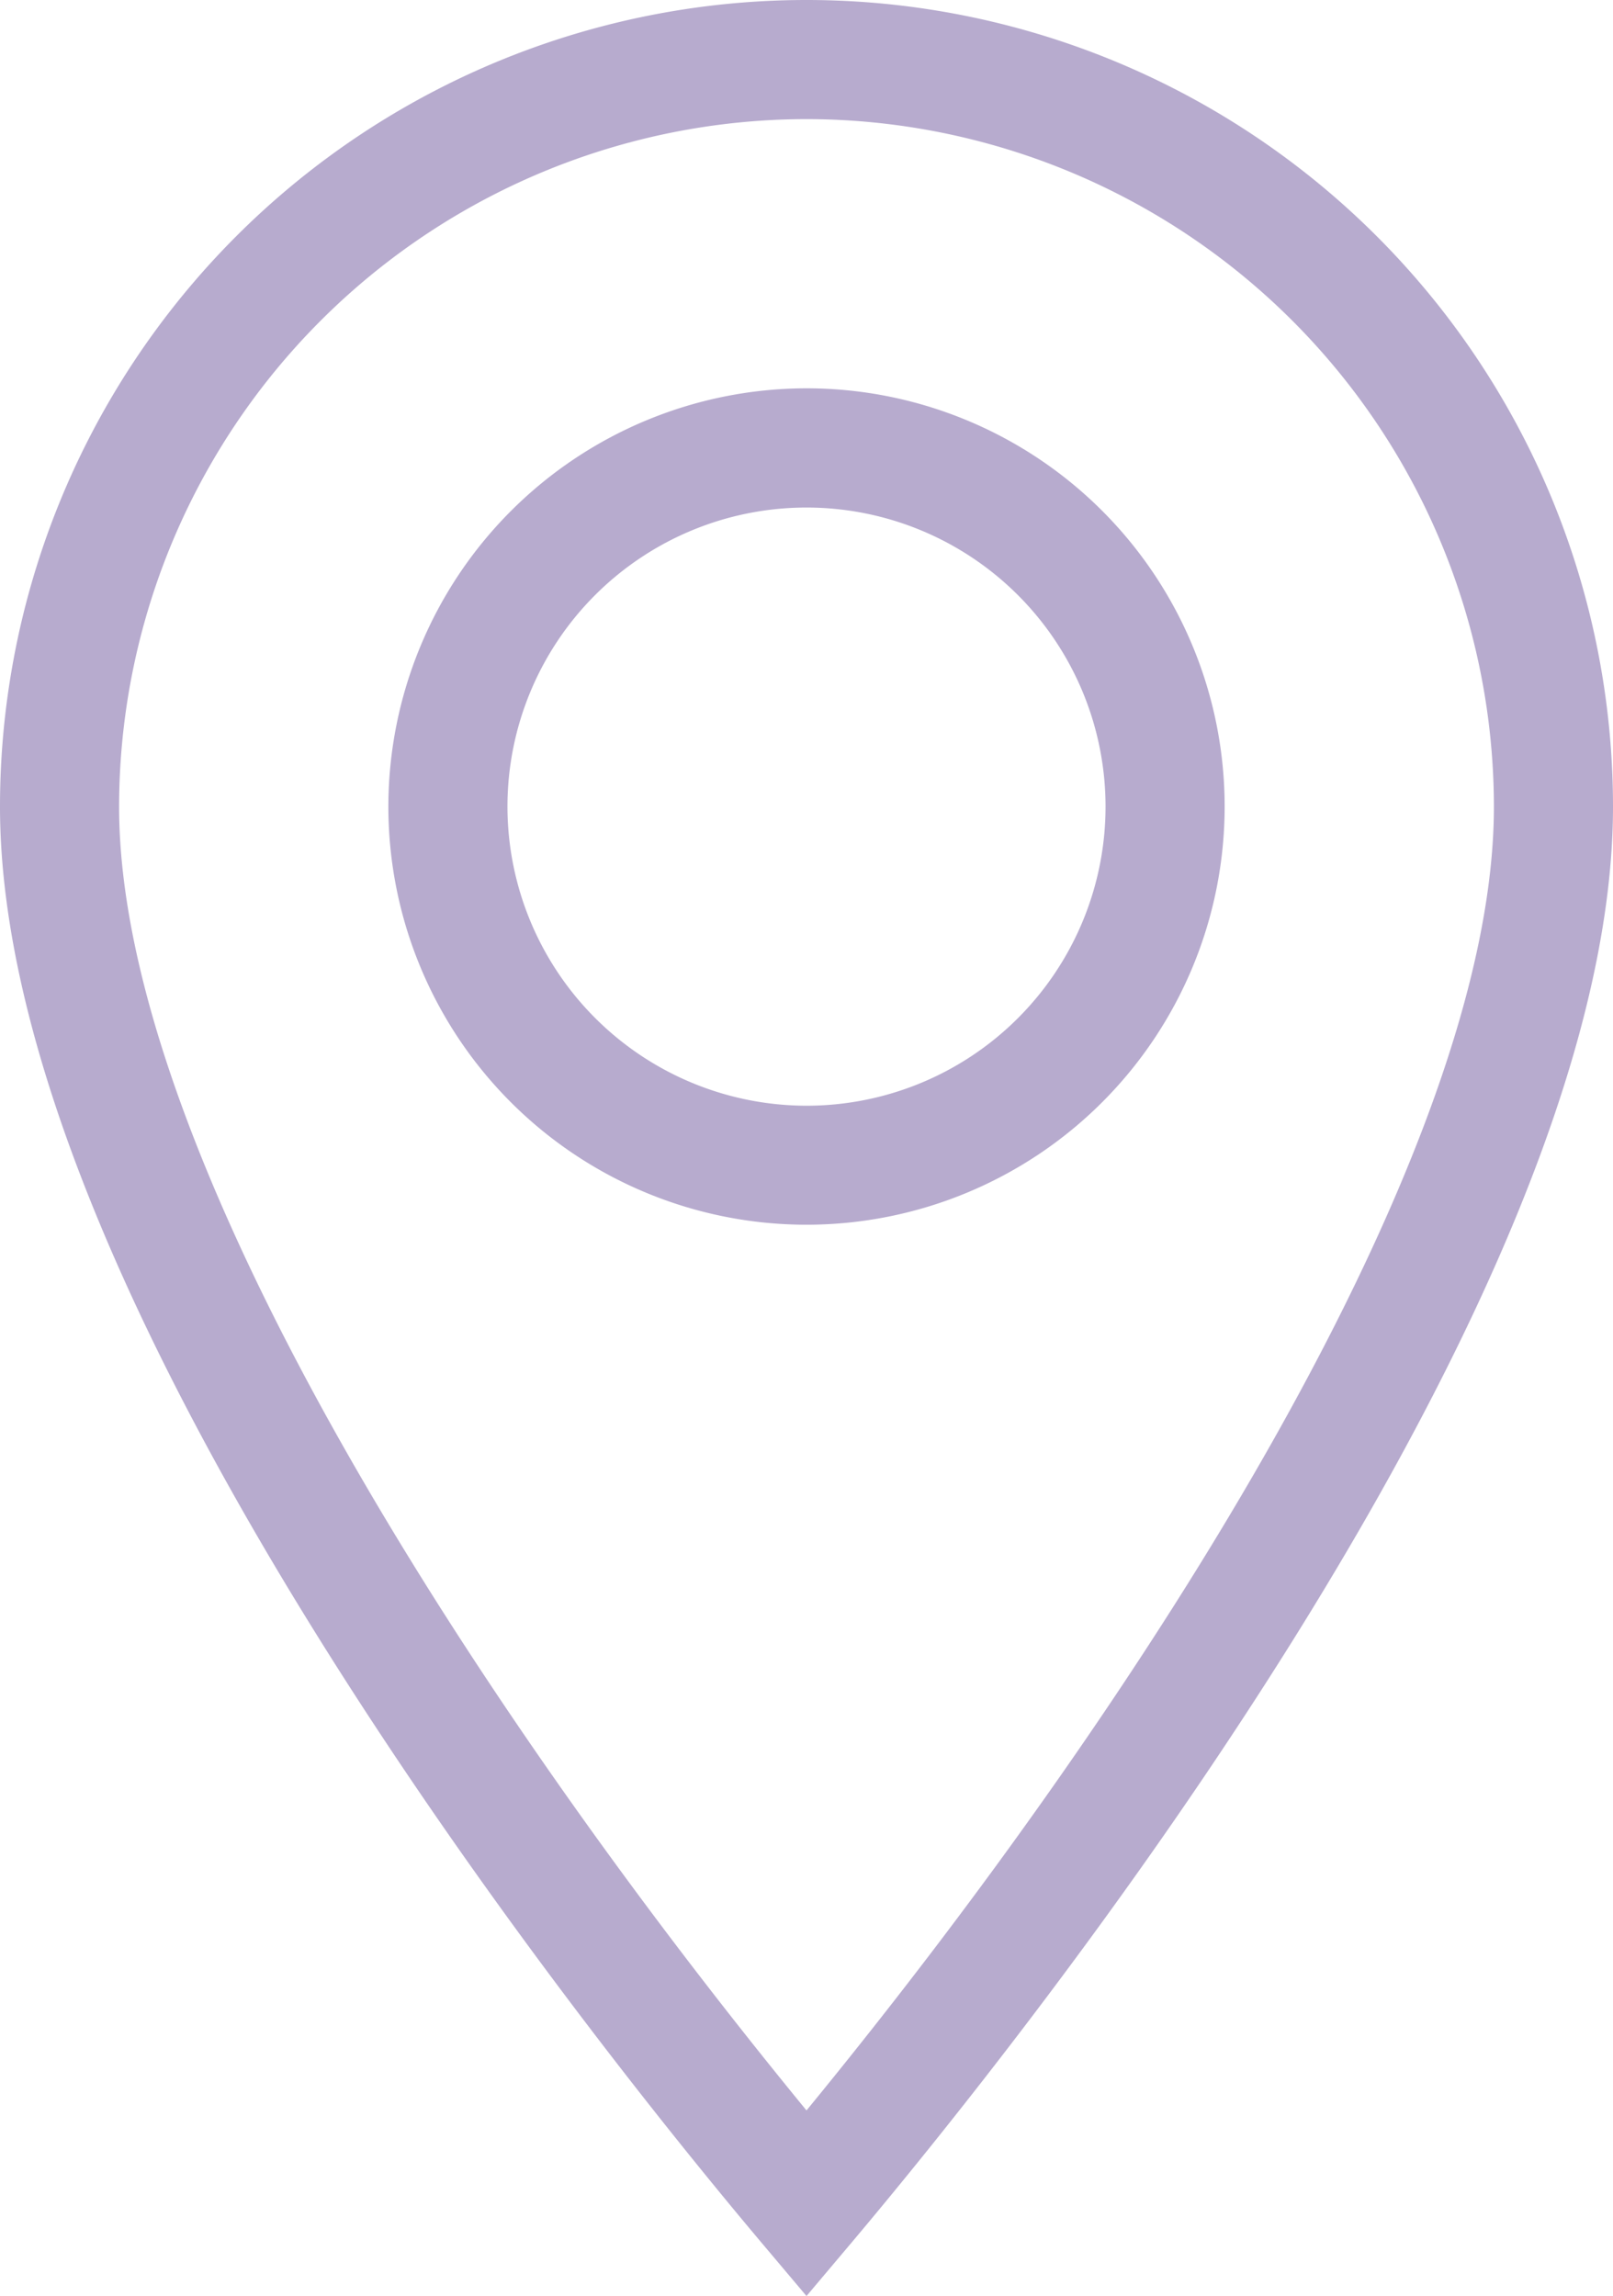 <svg xmlns="http://www.w3.org/2000/svg" width="13.544" height="19.276" viewBox="0 0 13.544 19.276"><g transform="translate(-1002.498 -101.5)" opacity="0.4"><path d="M6.772,19.276l-.383-.454C4.89,17.042,0,10.911,0,6.772a6.772,6.772,0,1,1,13.544,0c0,4.139-4.89,10.27-6.389,12.05ZM6.772,1A5.778,5.778,0,0,0,1,6.772c0,2.891,2.913,7.46,5.772,10.946,2.859-3.486,5.772-8.056,5.772-10.946A5.778,5.778,0,0,0,6.772,1Z" transform="translate(1002.498 101.5)" fill="#4a2d84"/><path d="M3.011-.5A3.511,3.511,0,1,1-.5,3.011,3.515,3.515,0,0,1,3.011-.5Zm0,6.023A2.511,2.511,0,1,0,.5,3.011,2.514,2.514,0,0,0,3.011,5.523Z" transform="translate(1006.259 105.26)" fill="#4a2d84"/></g></svg>